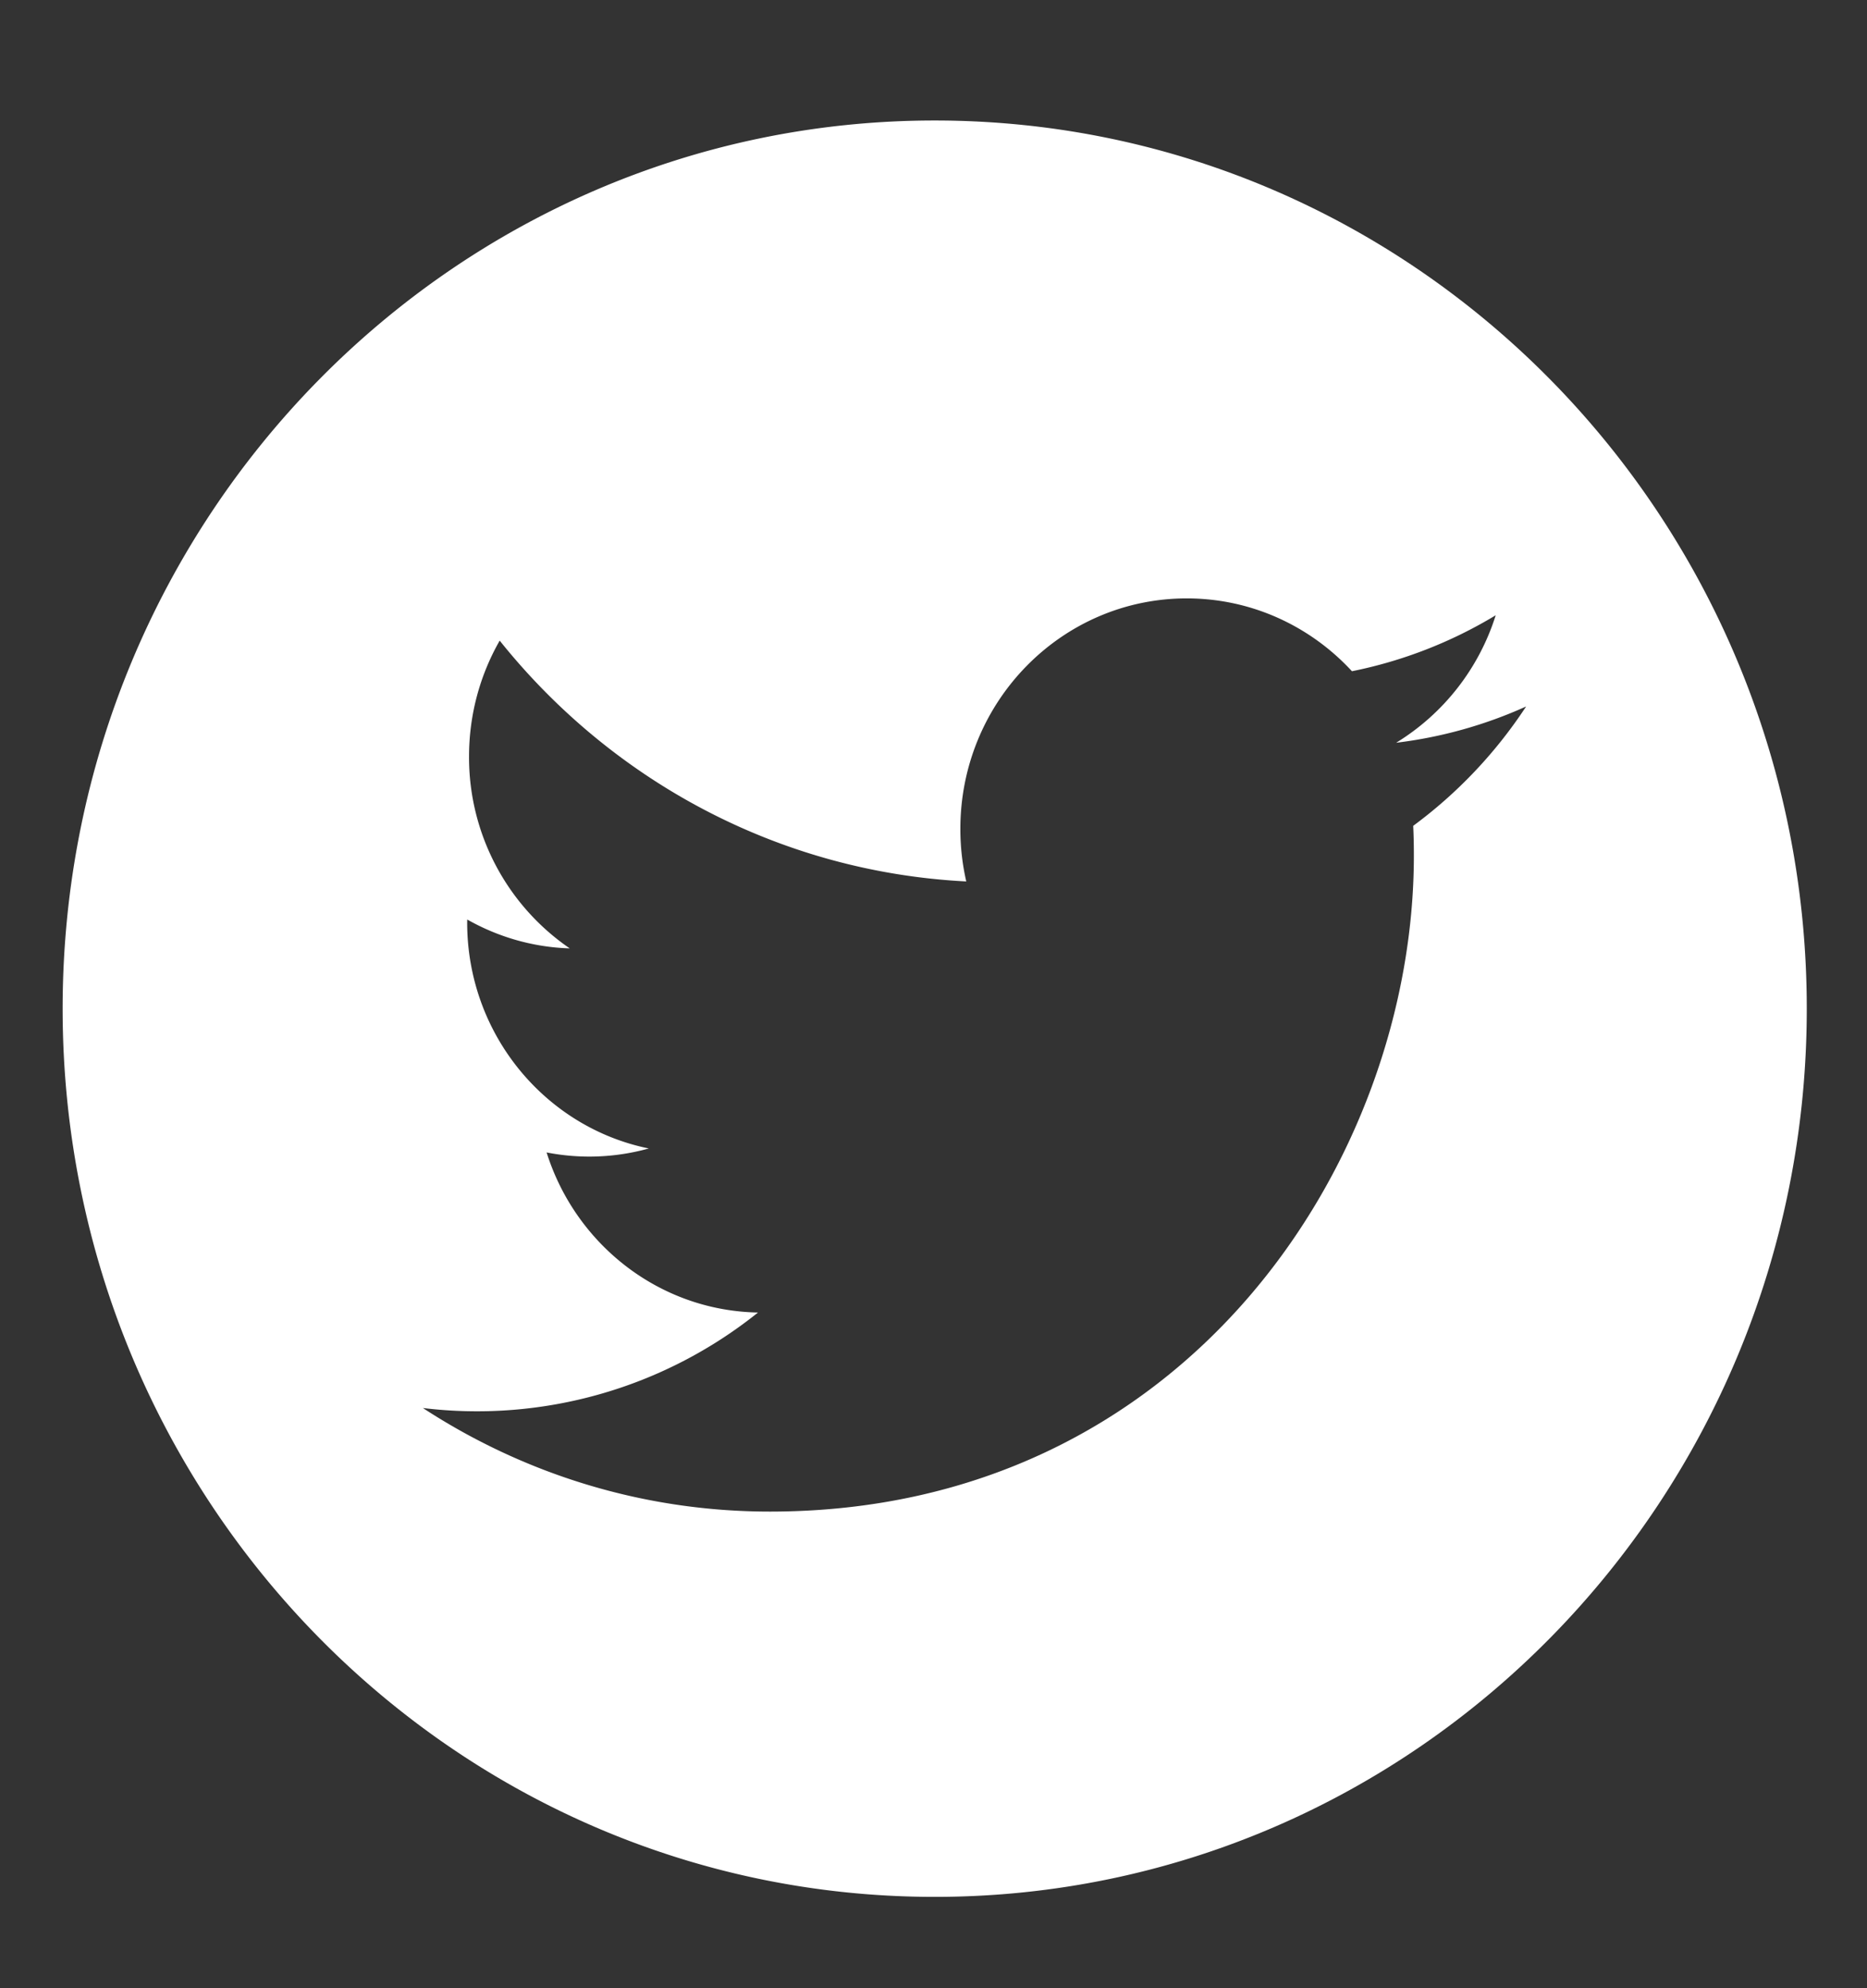 <svg xmlns="http://www.w3.org/2000/svg" width="31" height="33"><rect width="100%" height="100%" fill="#333333" stroke="none"/><path fill="#FFF" paint-order="stroke fill markers" fill-rule="evenodd" d="M15.52 2C7.523 2 1.04 8.6 1.04 16.742c0 8.142 6.483 14.742 14.48 14.742 7.997 0 14.48-6.6 14.48-14.742C30 8.601 23.517 2 15.52 2zm7.945 11.707c.008.164.011.33.011.495 0 5.056-3.78 10.887-10.693 10.887-2.123 0-4.098-.634-5.761-1.719a7.457 7.457 0 0 0 5.564-1.585c-1.645-.03-3.032-1.137-3.51-2.657a3.688 3.688 0 0 0 1.697-.066c-1.72-.35-3.016-1.898-3.016-3.751l.001-.049c.507.287 1.086.46 1.702.479a3.842 3.842 0 0 1-1.672-3.185c0-.701.186-1.358.509-1.923 1.853 2.315 4.623 3.838 7.747 3.997a3.884 3.884 0 0 1-.098-.872c0-2.113 1.683-3.826 3.759-3.826 1.08 0 2.057.465 2.743 1.209a7.447 7.447 0 0 0 2.387-.929 3.829 3.829 0 0 1-1.653 2.116 7.388 7.388 0 0 0 2.158-.602 7.727 7.727 0 0 1-1.875 1.981z"/></svg>